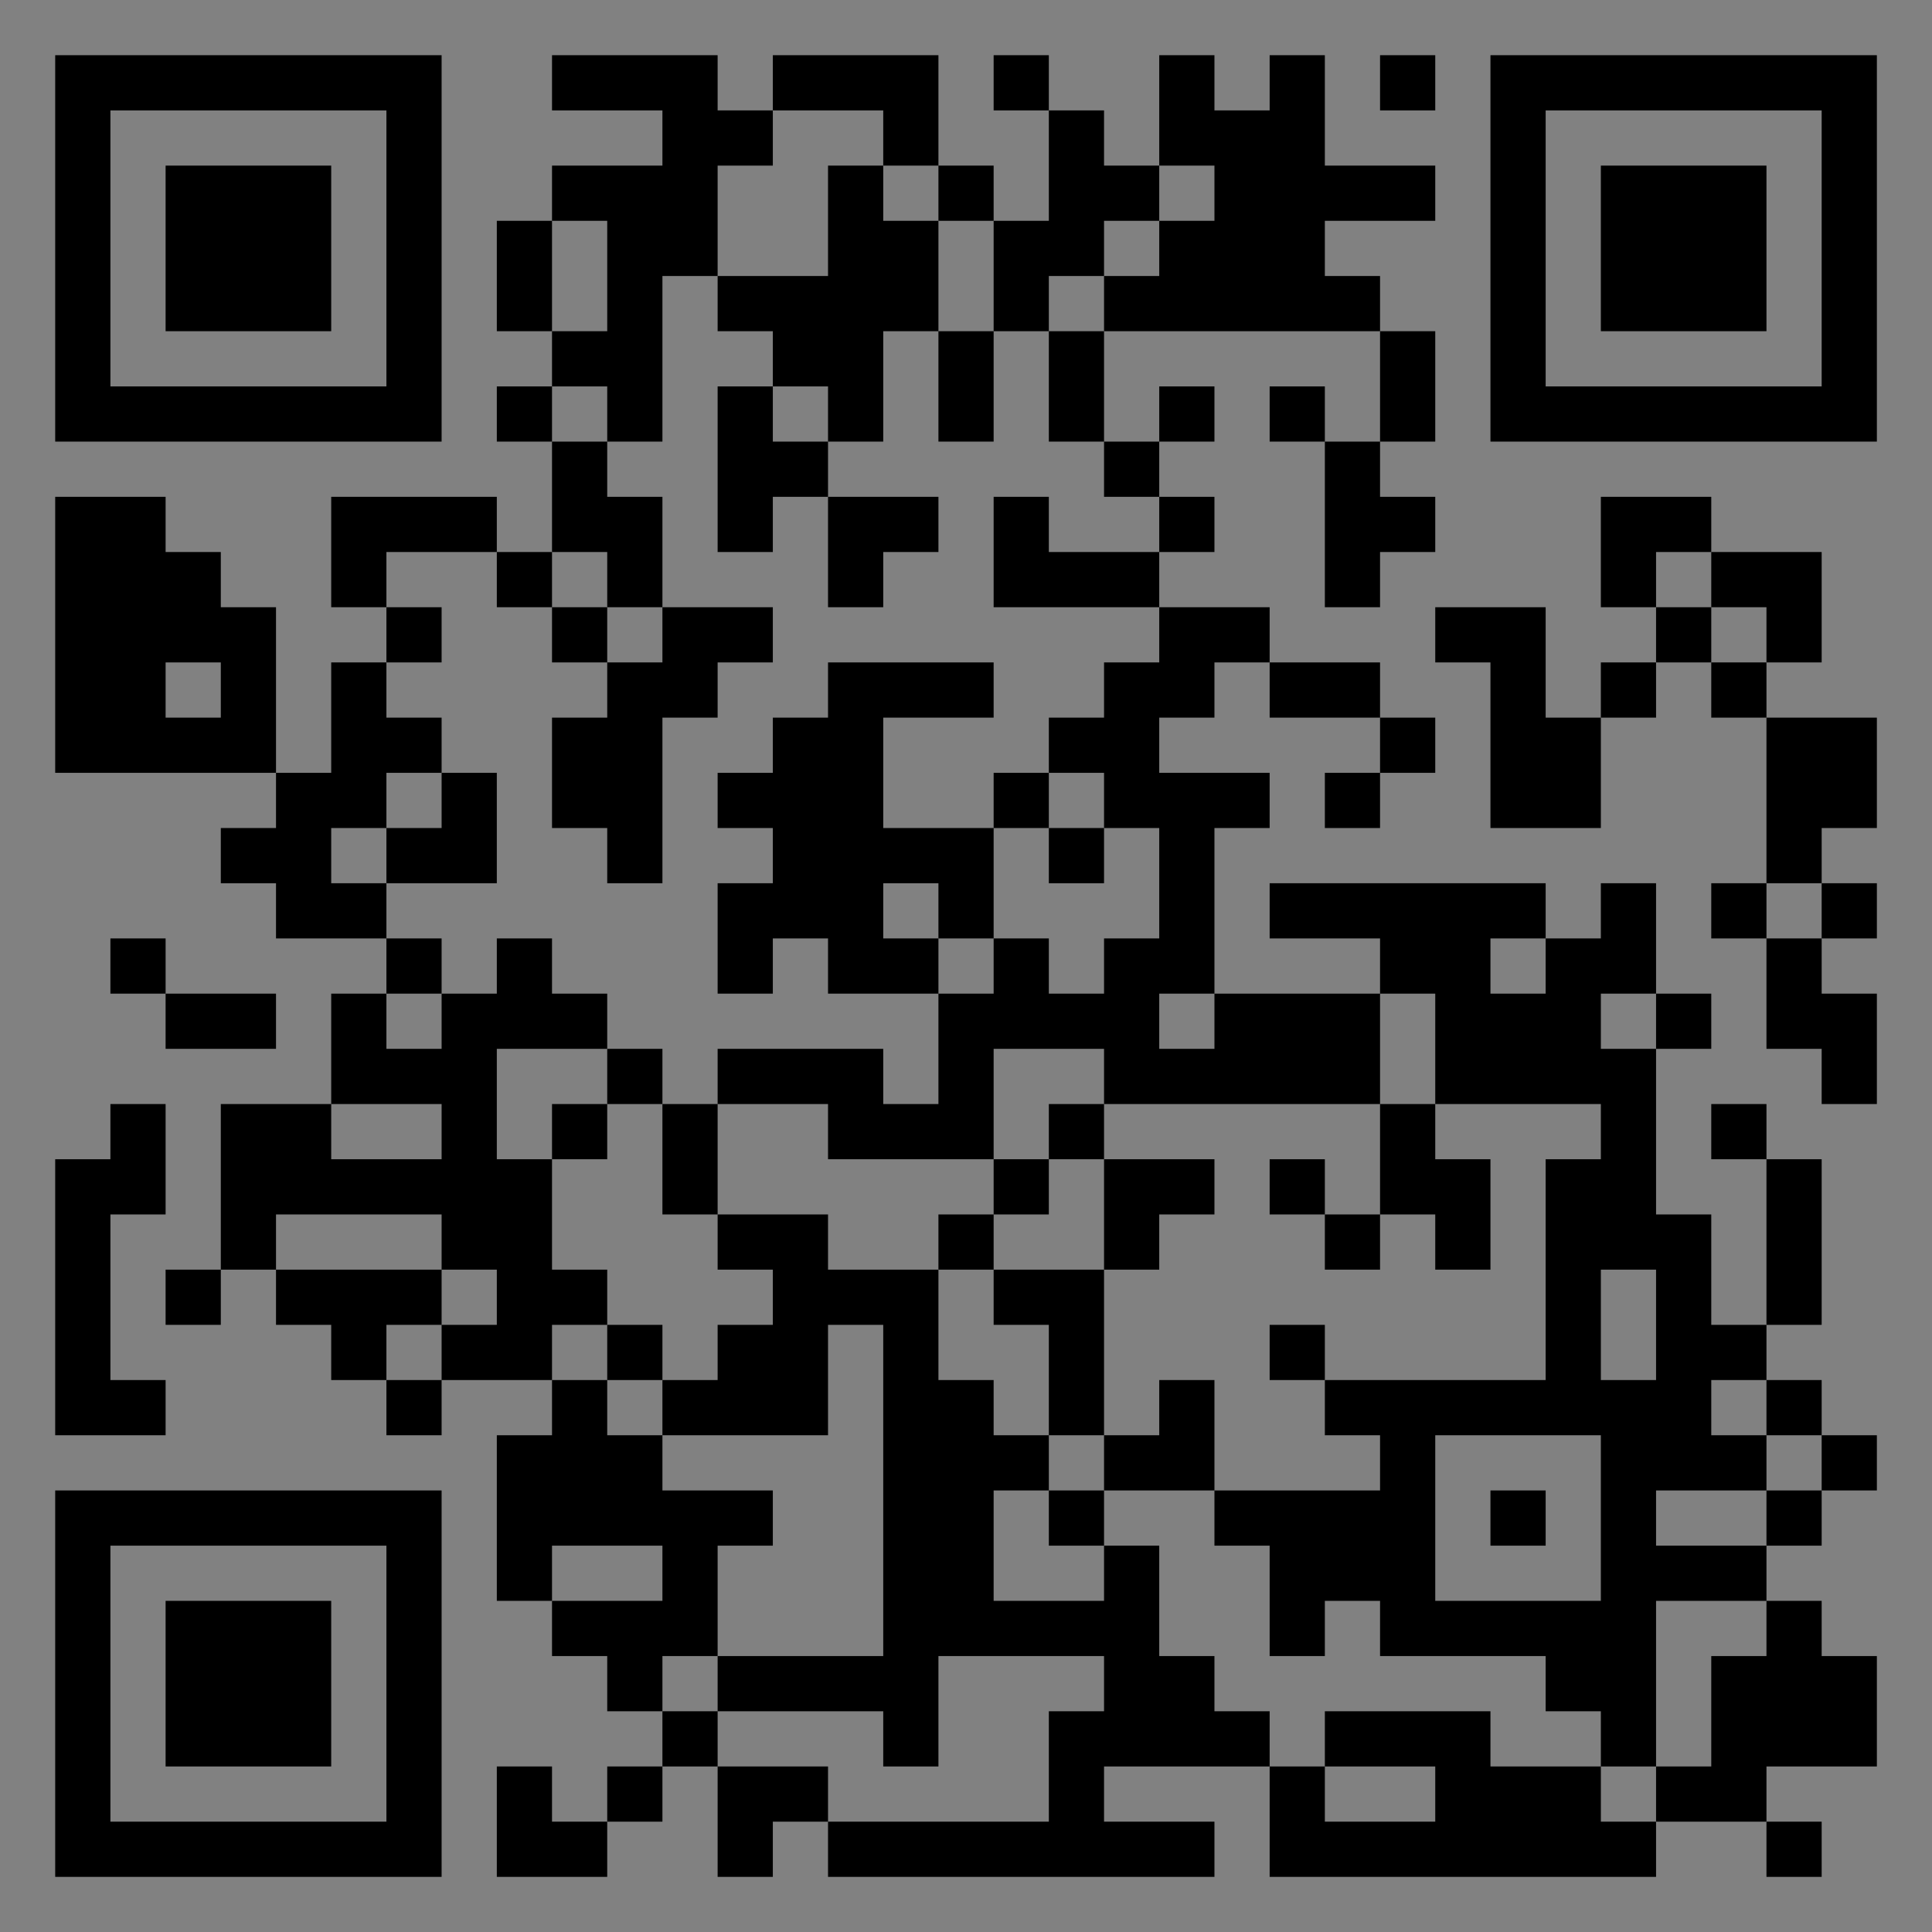 <?xml version="1.0" encoding="UTF-8"?>
<svg xmlns="http://www.w3.org/2000/svg" version="1.1" width="400" height="400" viewBox="0 0 400 400"><rect x="0" y="0" width="400" height="400" fill="#808080" stroke="none"/><rect x="0" y="0" width="400" height="400" fill="#ffffff" fill-opacity="0.01"/><g transform="scale(11.429)"><g transform="translate(1.000,1.000)"><path fill-rule="evenodd" d="M9 0L9 1L11 1L11 2L9 2L9 3L8 3L8 5L9 5L9 6L8 6L8 7L9 7L9 9L8 9L8 8L5 8L5 10L6 10L6 11L5 11L5 13L4 13L4 10L3 10L3 9L2 9L2 8L0 8L0 13L4 13L4 14L3 14L3 15L4 15L4 16L6 16L6 17L5 17L5 19L3 19L3 22L2 22L2 23L3 23L3 22L4 22L4 23L5 23L5 24L6 24L6 25L7 25L7 24L9 24L9 25L8 25L8 28L9 28L9 29L10 29L10 30L11 30L11 31L10 31L10 32L9 32L9 31L8 31L8 33L10 33L10 32L11 32L11 31L12 31L12 33L13 33L13 32L14 32L14 33L21 33L21 32L19 32L19 31L22 31L22 33L29 33L29 32L31 32L31 33L32 33L32 32L31 32L31 31L33 31L33 29L32 29L32 28L31 28L31 27L32 27L32 26L33 26L33 25L32 25L32 24L31 24L31 23L32 23L32 20L31 20L31 19L30 19L30 20L31 20L31 23L30 23L30 21L29 21L29 18L30 18L30 17L29 17L29 15L28 15L28 16L27 16L27 15L22 15L22 16L24 16L24 17L21 17L21 14L22 14L22 13L20 13L20 12L21 12L21 11L22 11L22 12L24 12L24 13L23 13L23 14L24 14L24 13L25 13L25 12L24 12L24 11L22 11L22 10L20 10L20 9L21 9L21 8L20 8L20 7L21 7L21 6L20 6L20 7L19 7L19 5L24 5L24 7L23 7L23 6L22 6L22 7L23 7L23 10L24 10L24 9L25 9L25 8L24 8L24 7L25 7L25 5L24 5L24 4L23 4L23 3L25 3L25 2L23 2L23 0L22 0L22 1L21 1L21 0L20 0L20 2L19 2L19 1L18 1L18 0L17 0L17 1L18 1L18 3L17 3L17 2L16 2L16 0L13 0L13 1L12 1L12 0ZM24 0L24 1L25 1L25 0ZM13 1L13 2L12 2L12 4L11 4L11 7L10 7L10 6L9 6L9 7L10 7L10 8L11 8L11 10L10 10L10 9L9 9L9 10L8 10L8 9L6 9L6 10L7 10L7 11L6 11L6 12L7 12L7 13L6 13L6 14L5 14L5 15L6 15L6 16L7 16L7 17L6 17L6 18L7 18L7 17L8 17L8 16L9 16L9 17L10 17L10 18L8 18L8 20L9 20L9 22L10 22L10 23L9 23L9 24L10 24L10 25L11 25L11 26L13 26L13 27L12 27L12 29L11 29L11 30L12 30L12 31L14 31L14 32L18 32L18 30L19 30L19 29L16 29L16 31L15 31L15 30L12 30L12 29L15 29L15 23L14 23L14 25L11 25L11 24L12 24L12 23L13 23L13 22L12 22L12 21L14 21L14 22L16 22L16 24L17 24L17 25L18 25L18 26L17 26L17 28L19 28L19 27L20 27L20 29L21 29L21 30L22 30L22 31L23 31L23 32L25 32L25 31L23 31L23 30L26 30L26 31L28 31L28 32L29 32L29 31L30 31L30 29L31 29L31 28L29 28L29 31L28 31L28 30L27 30L27 29L24 29L24 28L23 28L23 29L22 29L22 27L21 27L21 26L24 26L24 25L23 25L23 24L27 24L27 20L28 20L28 19L25 19L25 17L24 17L24 19L19 19L19 18L17 18L17 20L14 20L14 19L12 19L12 18L15 18L15 19L16 19L16 17L17 17L17 16L18 16L18 17L19 17L19 16L20 16L20 14L19 14L19 13L18 13L18 12L19 12L19 11L20 11L20 10L17 10L17 8L18 8L18 9L20 9L20 8L19 8L19 7L18 7L18 5L19 5L19 4L20 4L20 3L21 3L21 2L20 2L20 3L19 3L19 4L18 4L18 5L17 5L17 3L16 3L16 2L15 2L15 1ZM14 2L14 4L12 4L12 5L13 5L13 6L12 6L12 9L13 9L13 8L14 8L14 10L15 10L15 9L16 9L16 8L14 8L14 7L15 7L15 5L16 5L16 7L17 7L17 5L16 5L16 3L15 3L15 2ZM9 3L9 5L10 5L10 3ZM13 6L13 7L14 7L14 6ZM28 8L28 10L29 10L29 11L28 11L28 12L27 12L27 10L25 10L25 11L26 11L26 14L28 14L28 12L29 12L29 11L30 11L30 12L31 12L31 15L30 15L30 16L31 16L31 18L32 18L32 19L33 19L33 17L32 17L32 16L33 16L33 15L32 15L32 14L33 14L33 12L31 12L31 11L32 11L32 9L30 9L30 8ZM29 9L29 10L30 10L30 11L31 11L31 10L30 10L30 9ZM9 10L9 11L10 11L10 12L9 12L9 14L10 14L10 15L11 15L11 12L12 12L12 11L13 11L13 10L11 10L11 11L10 11L10 10ZM2 11L2 12L3 12L3 11ZM14 11L14 12L13 12L13 13L12 13L12 14L13 14L13 15L12 15L12 17L13 17L13 16L14 16L14 17L16 17L16 16L17 16L17 14L18 14L18 15L19 15L19 14L18 14L18 13L17 13L17 14L15 14L15 12L17 12L17 11ZM7 13L7 14L6 14L6 15L8 15L8 13ZM15 15L15 16L16 16L16 15ZM31 15L31 16L32 16L32 15ZM1 16L1 17L2 17L2 18L4 18L4 17L2 17L2 16ZM26 16L26 17L27 17L27 16ZM20 17L20 18L21 18L21 17ZM28 17L28 18L29 18L29 17ZM10 18L10 19L9 19L9 20L10 20L10 19L11 19L11 21L12 21L12 19L11 19L11 18ZM1 19L1 20L0 20L0 25L2 25L2 24L1 24L1 21L2 21L2 19ZM5 19L5 20L7 20L7 19ZM18 19L18 20L17 20L17 21L16 21L16 22L17 22L17 23L18 23L18 25L19 25L19 26L18 26L18 27L19 27L19 26L21 26L21 24L20 24L20 25L19 25L19 22L20 22L20 21L21 21L21 20L19 20L19 19ZM24 19L24 21L23 21L23 20L22 20L22 21L23 21L23 22L24 22L24 21L25 21L25 22L26 22L26 20L25 20L25 19ZM18 20L18 21L17 21L17 22L19 22L19 20ZM4 21L4 22L7 22L7 23L6 23L6 24L7 24L7 23L8 23L8 22L7 22L7 21ZM28 22L28 24L29 24L29 22ZM10 23L10 24L11 24L11 23ZM22 23L22 24L23 24L23 23ZM30 24L30 25L31 25L31 26L29 26L29 27L31 27L31 26L32 26L32 25L31 25L31 24ZM25 25L25 28L28 28L28 25ZM26 26L26 27L27 27L27 26ZM9 27L9 28L11 28L11 27ZM0 0L0 7L7 7L7 0ZM1 1L1 6L6 6L6 1ZM2 2L2 5L5 5L5 2ZM33 0L26 0L26 7L33 7ZM32 1L27 1L27 6L32 6ZM31 2L28 2L28 5L31 5ZM0 33L7 33L7 26L0 26ZM1 32L6 32L6 27L1 27ZM2 31L5 31L5 28L2 28Z" fill="#000000"/></g></g></svg>
